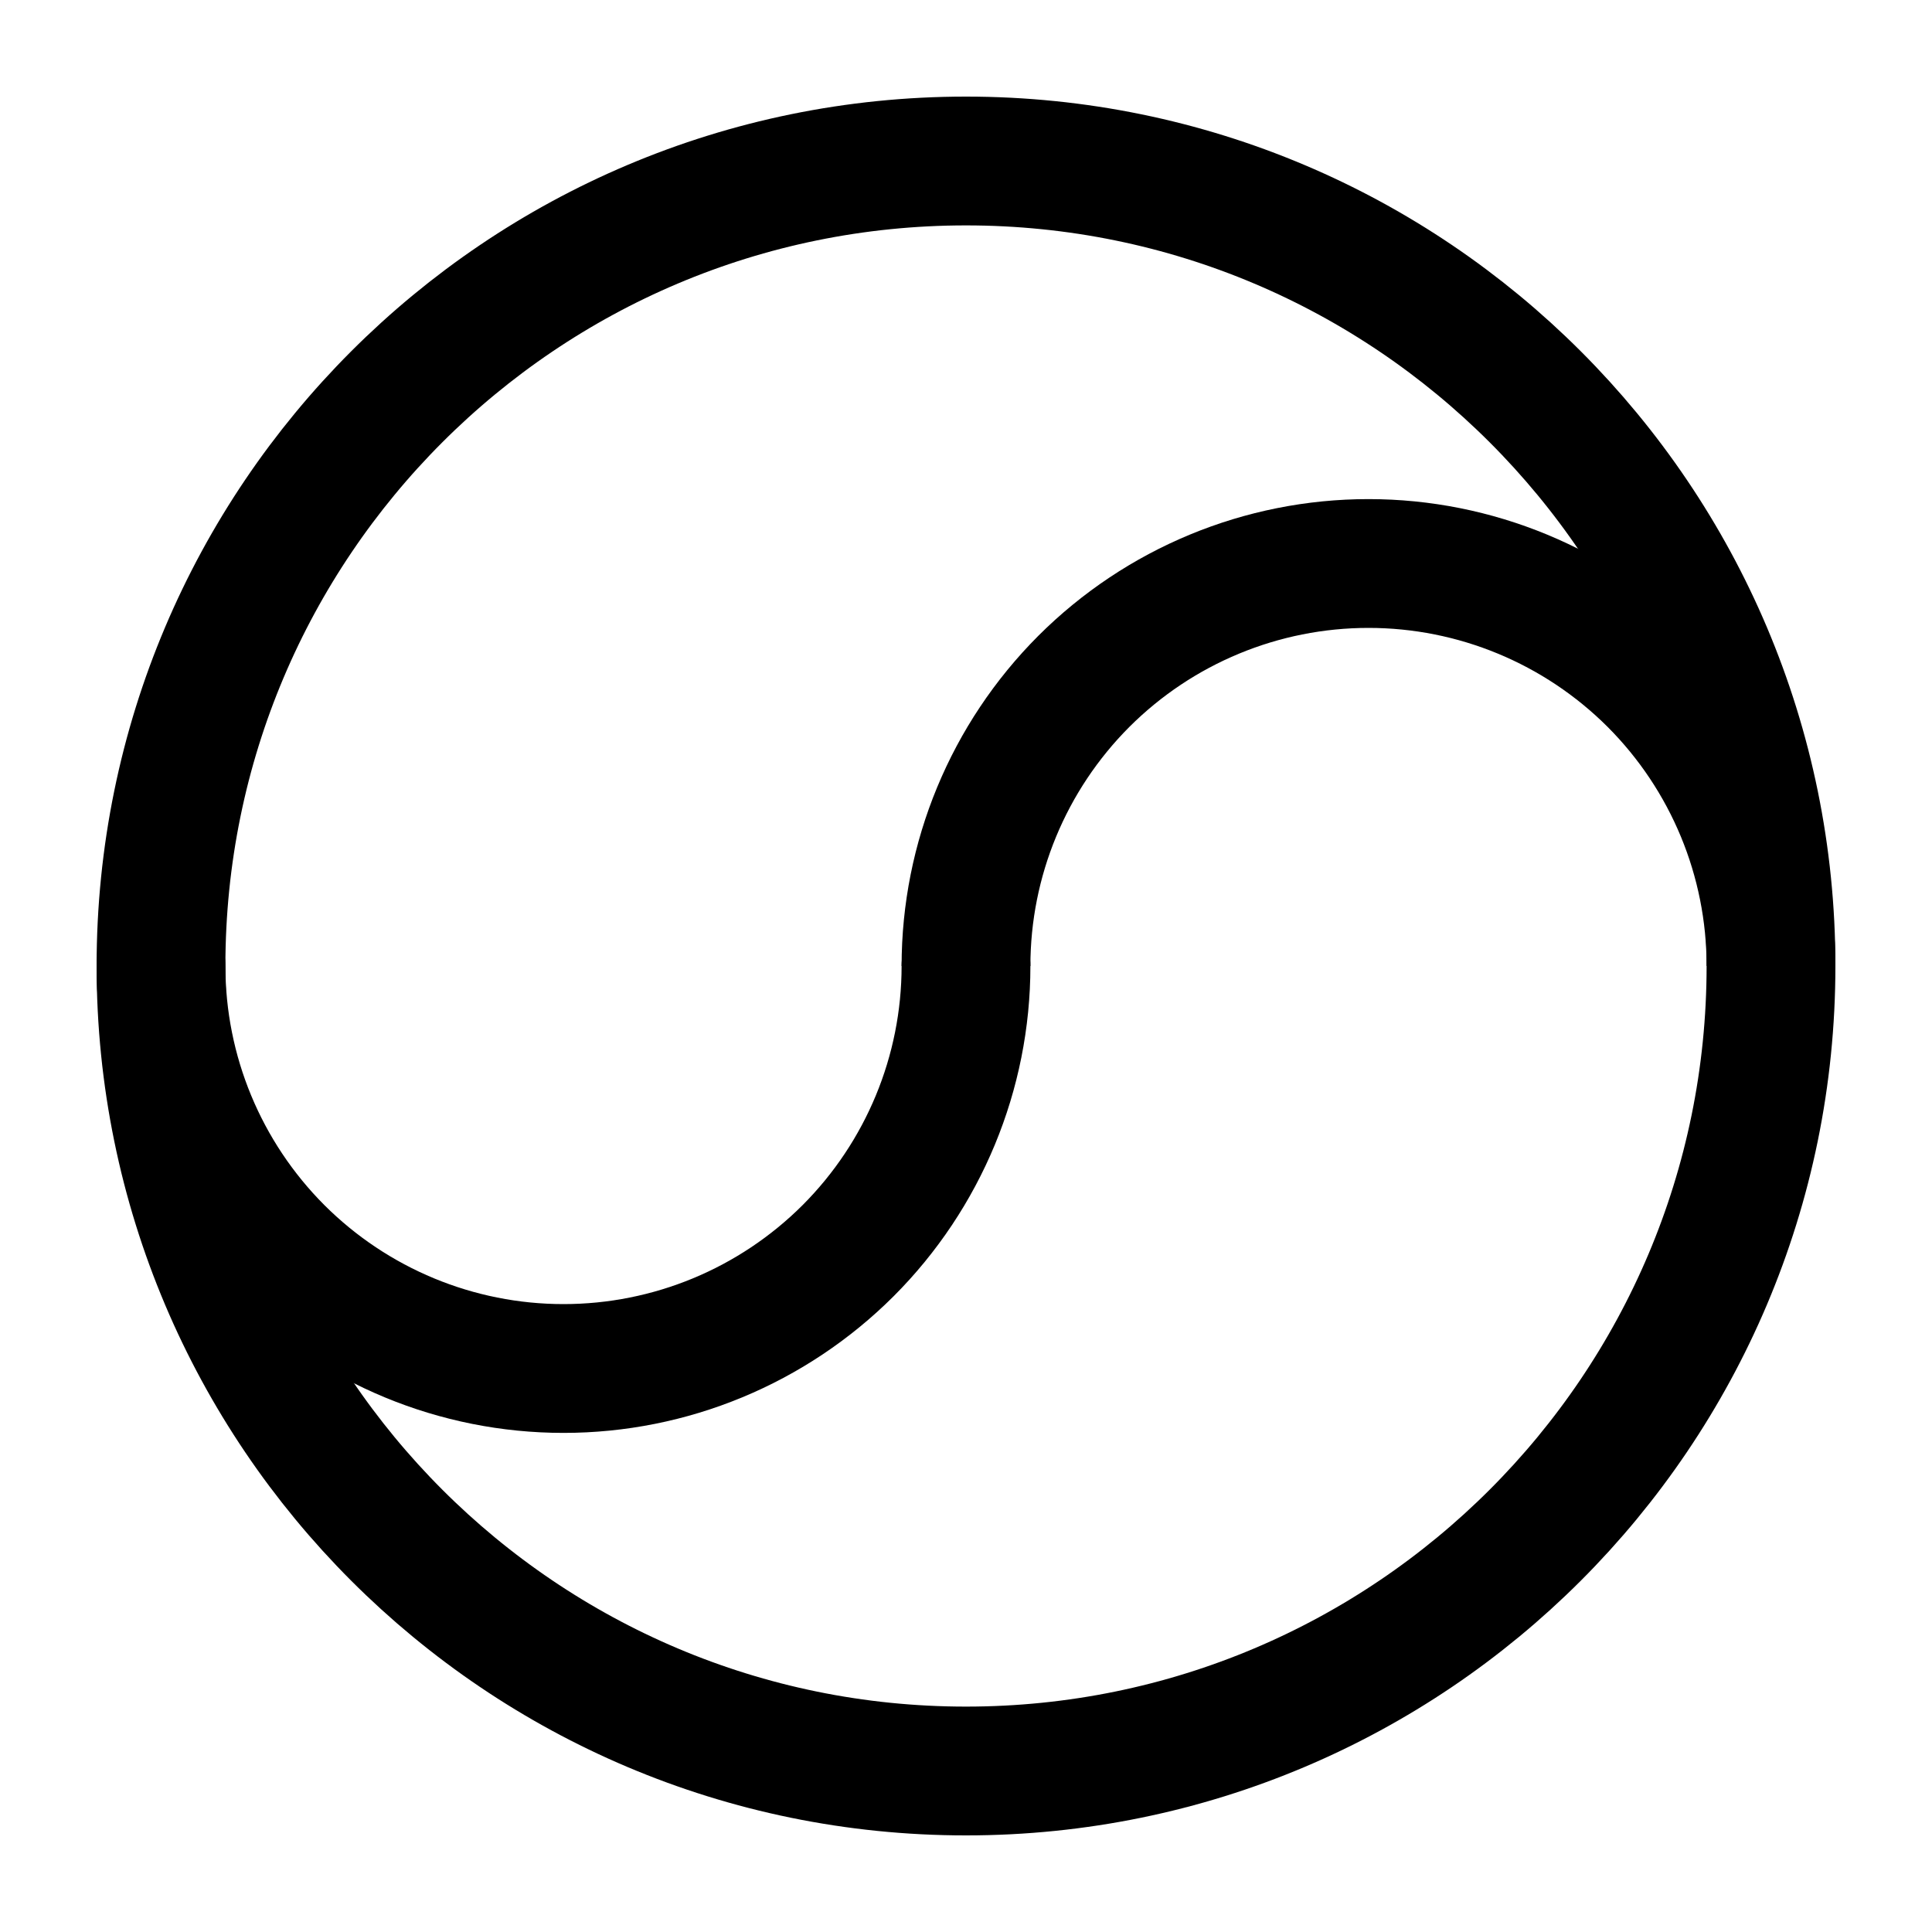 <svg xmlns="http://www.w3.org/2000/svg" fill="none" viewBox="0 0 18 18" height="18" width="18">
<path stroke-linejoin="round" stroke-linecap="round" stroke-width="1.2" stroke="black" d="M16.5 9C16.5 13.142 13.142 16.5 9 16.5C4.858 16.5 1.5 13.142 1.5 9C1.5 4.858 4.858 1.5 9 1.5C13.142 1.5 16.5 4.858 16.5 9Z"></path>
<path stroke-linejoin="round" stroke-linecap="round" stroke-width="1.2" stroke="black" d="M1.5 9C1.5 9.995 1.895 10.948 2.598 11.652C3.302 12.355 4.255 12.75 5.25 12.75C6.245 12.75 7.198 12.355 7.902 11.652C8.605 10.948 9 9.995 9 9"></path>
<path stroke-miterlimit="10" stroke-width="1.2" stroke="black" d="M16.5 9C16.5 8.005 16.105 7.052 15.402 6.348C14.698 5.645 13.745 5.25 12.75 5.25C11.755 5.25 10.802 5.645 10.098 6.348C9.395 7.052 9 8.005 9 9"></path>
</svg>
